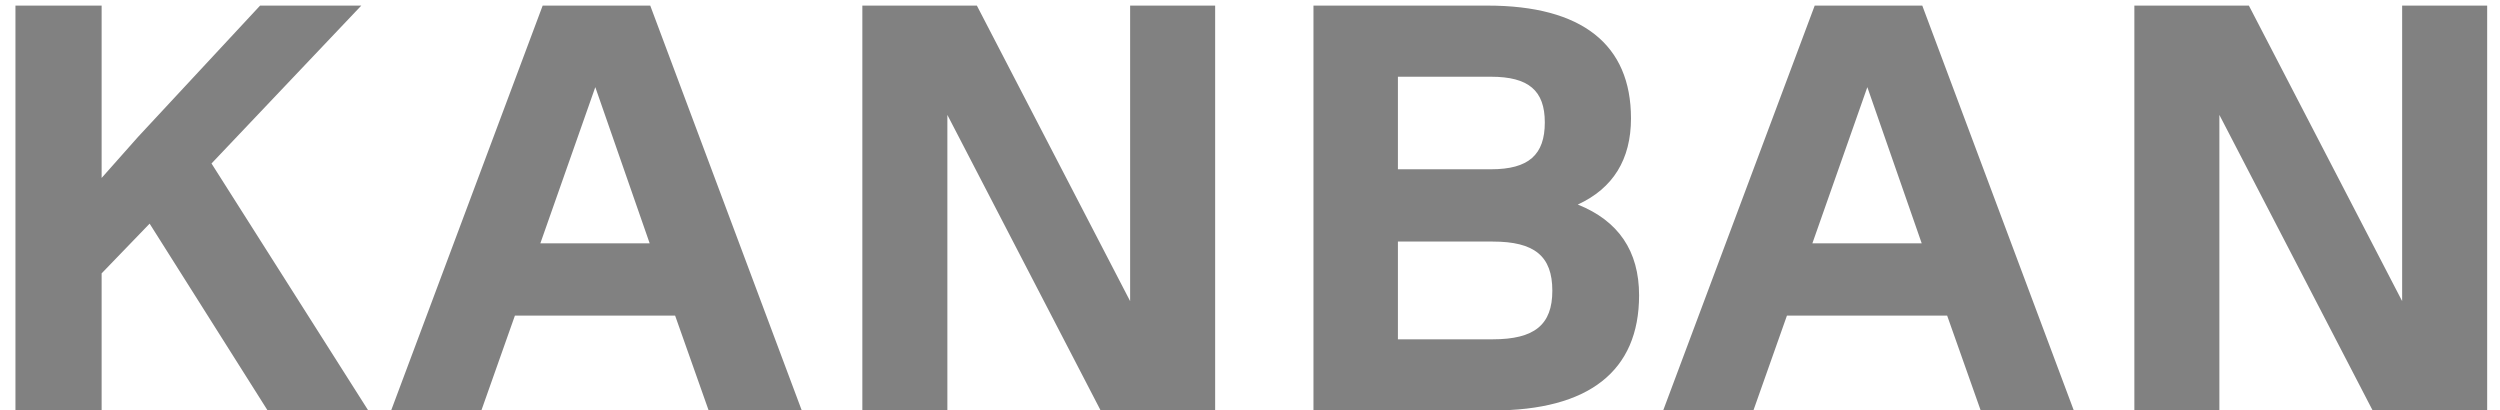<svg xmlns="http://www.w3.org/2000/svg" width="134" height="22" viewBox="0 0 134 22" fill="none"><path d="M19.738 22H14.344L8.02 11.987L5.447 14.653V22H0.828V0.3H5.447V9.538L7.4 7.337L13.941 0.3H19.366L11.337 8.763L19.738 22ZM42.975 22H37.984L36.186 16.916H27.599L25.801 22H20.965L29.087 0.3H34.853L42.975 22ZM31.908 4.671L28.963 13.041H34.822L31.908 4.671ZM60.575 16.141V0.3H65.132V22H58.994L50.779 6.159V22H46.222V0.3H52.36L60.575 16.141ZM84.569 10.964C86.739 11.832 87.855 13.444 87.855 15.831C87.855 19.892 85.158 22 80.012 22H70.402V0.3H79.733C84.786 0.3 87.421 2.377 87.421 6.345C87.421 8.546 86.46 10.096 84.569 10.964ZM79.919 4.113H74.928V9.073H79.919C81.934 9.073 82.802 8.298 82.802 6.562C82.802 4.857 81.934 4.113 79.919 4.113ZM74.928 18.187H80.012C82.244 18.187 83.205 17.412 83.205 15.583C83.205 13.723 82.244 12.948 80.012 12.948H74.928V18.187ZM111.156 22H106.165L104.367 16.916H95.78L93.982 22H89.146L97.268 0.3H103.034L111.156 22ZM100.089 4.671L97.144 13.041H103.003L100.089 4.671ZM128.755 16.141V0.3H133.312V22H127.174L118.959 6.159V22H114.402V0.3H120.54L128.755 16.141Z" fill="#818181"></path></svg>